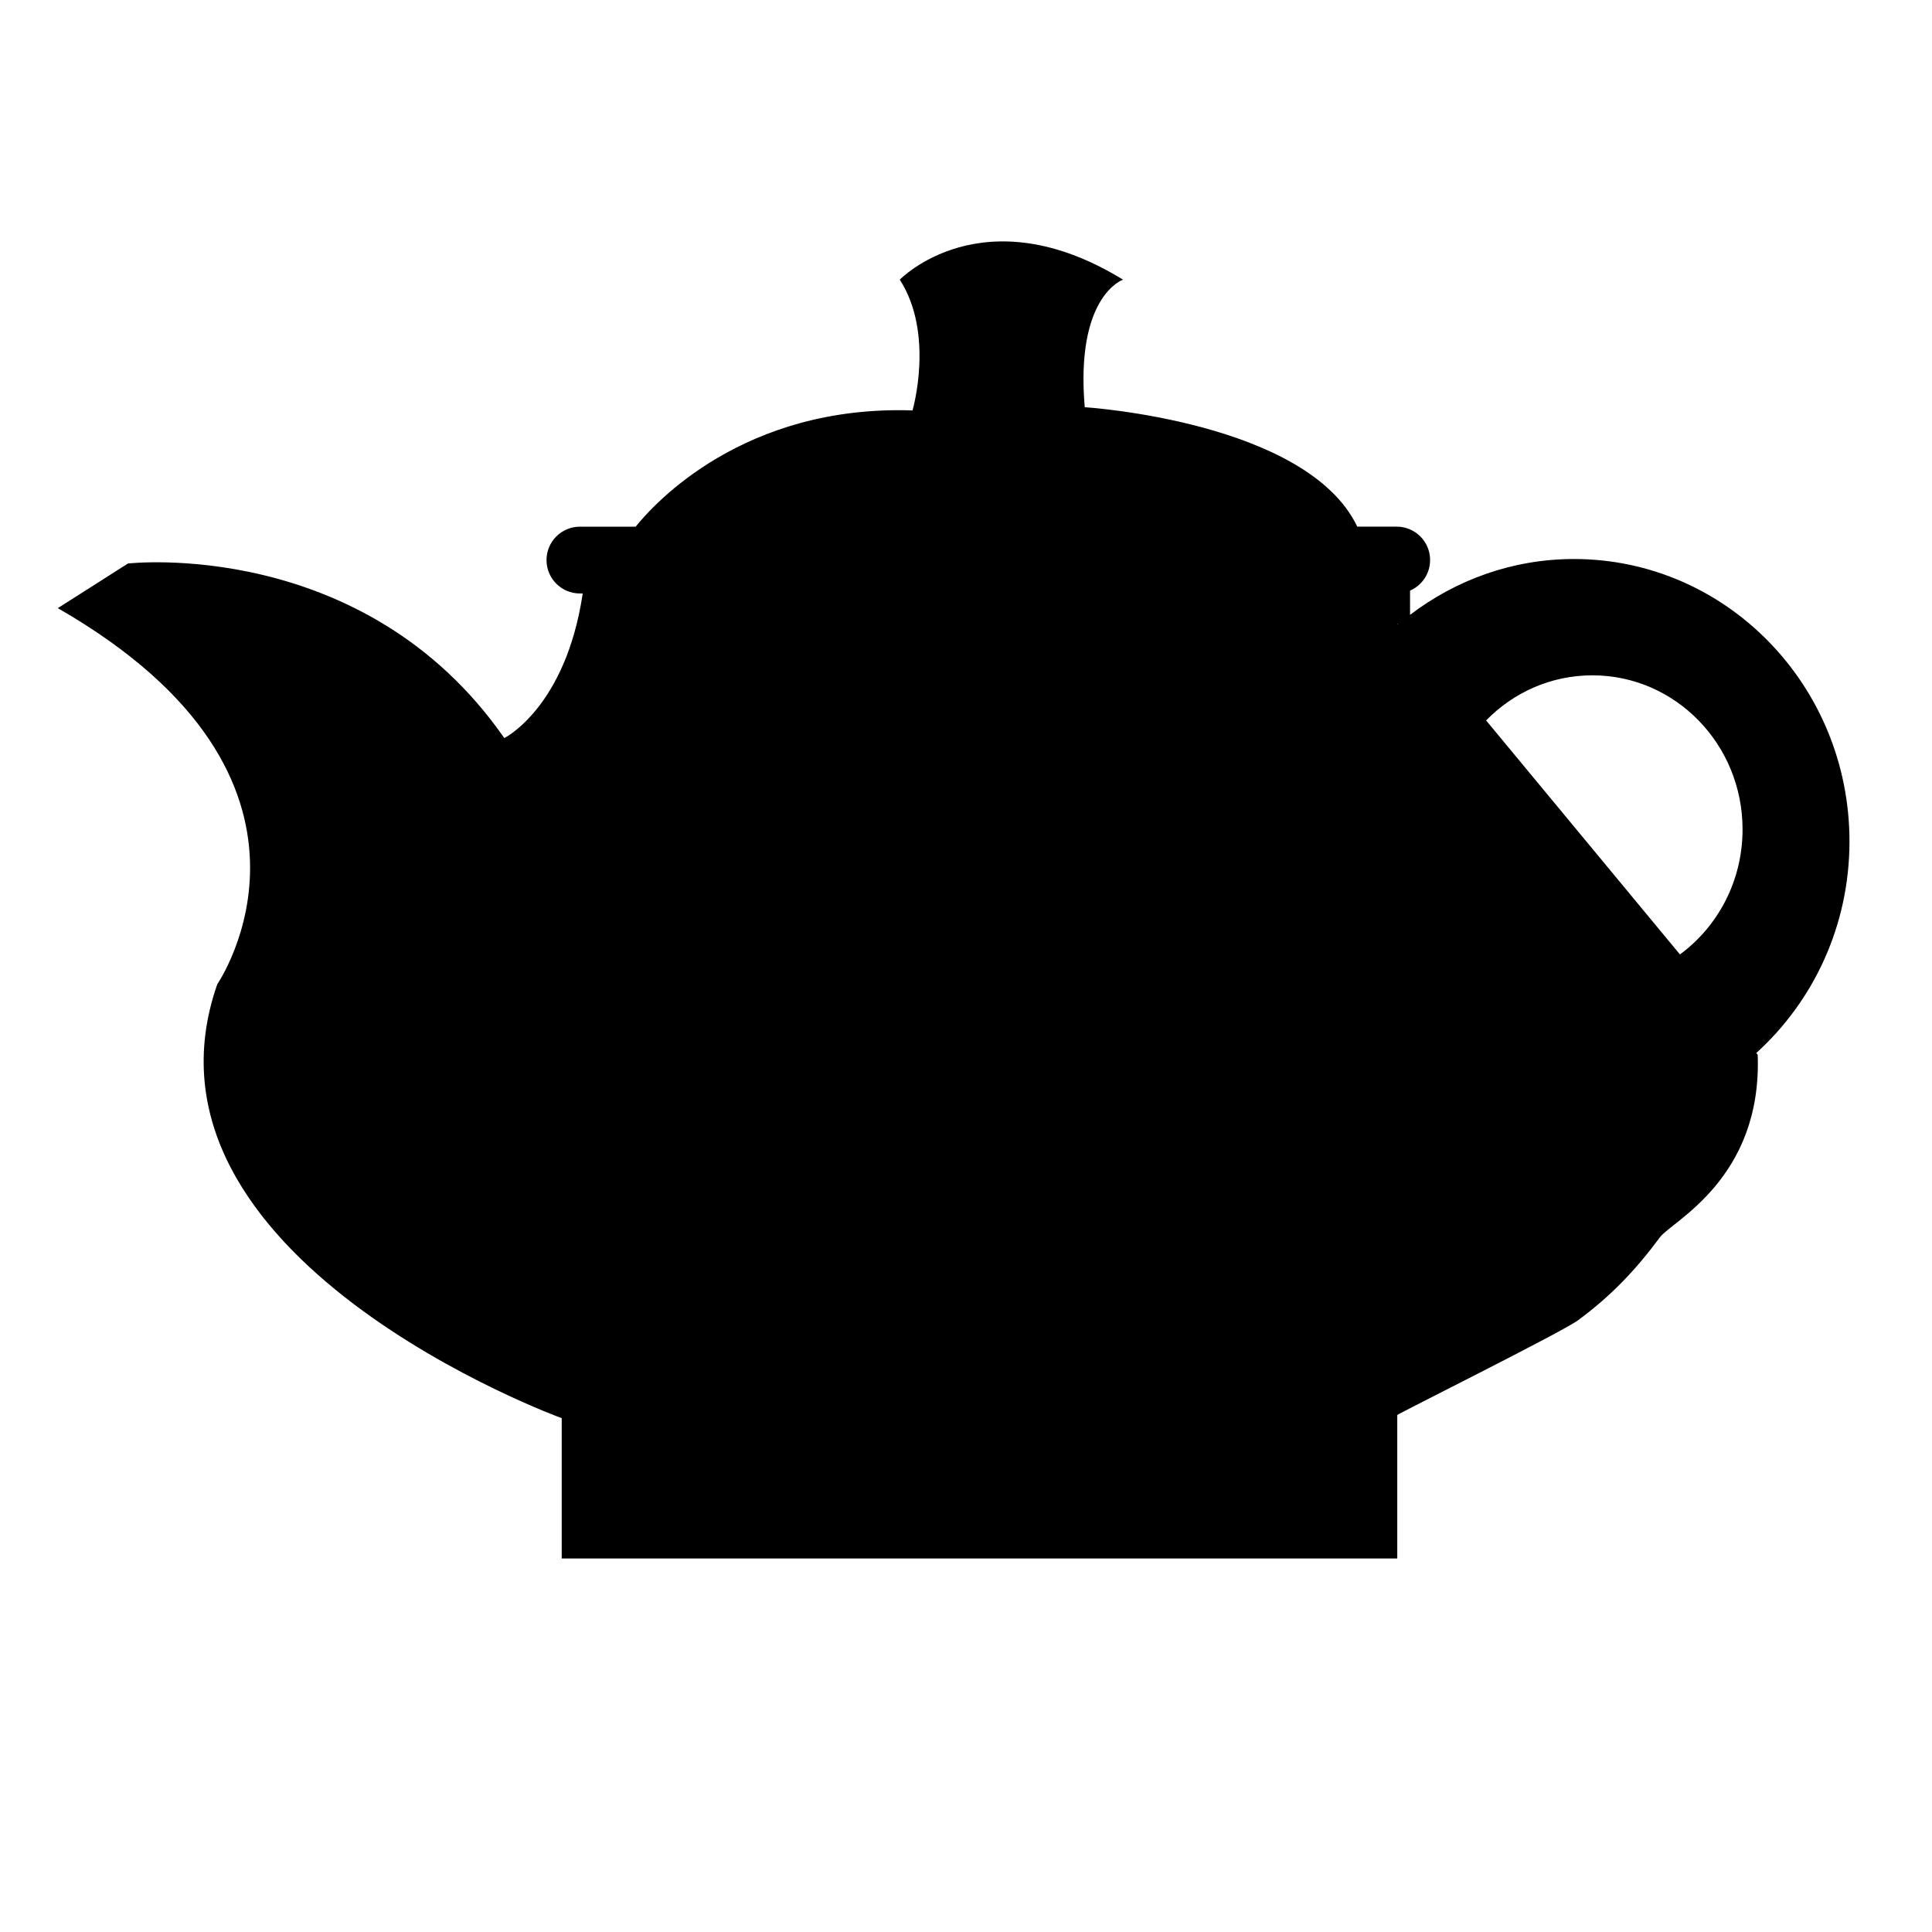 <?xml version="1.0" encoding="UTF-8"?>
<!-- The Best Svg Icon site in the world: iconSvg.co, Visit us! https://iconsvg.co -->
<svg fill="#000000" width="800px" height="800px" version="1.1" viewBox="144 144 512 512" xmlns="http://www.w3.org/2000/svg">
 <path d="m634.13 366.98c0-41.328-32.684-74.836-73.004-74.836-16.297 0-31.309 5.547-43.449 14.801v-6.422c3.129-1.367 5.316-4.481 5.316-8.105 0-4.891-3.965-8.852-8.855-8.852h-10.445c-13.367-27.953-72.223-31.648-72.223-31.648-2.539-29.582 10.148-33.801 10.148-33.801-37.188-22.816-59.168 0-59.168 0 9.289 14.367 3.379 34.648 3.379 34.648-44.727-1.48-68.406 24.625-73.371 30.809h-14.773c-4.891 0-8.852 3.965-8.852 8.852 0 4.887 3.965 8.852 8.852 8.852h0.742c-4.523 30.273-20.781 38.32-20.781 38.32-37.18-53.469-99.734-46.262-99.734-46.262l-18.59 11.828c79.449 45.645 42.258 99.668 42.258 99.668-25.355 72.625 91.281 115 91.281 115v37.188h221.43v-38.031c0-0.238 43.684-21.992 47.891-25.09 8.766-6.465 15.301-13.34 21.738-22.031 3.113-4.203 27.121-15.496 25.887-48.375l-0.371-0.441c15.137-13.715 24.695-33.742 24.695-56.074zm-119.73-57.469-0.105-0.121h0.238c-0.051 0.035-0.094 0.086-0.133 0.121zm74.805 87.426-51.367-62.012c7.203-7.387 17.156-11.957 28.152-11.957 21.98 0 39.805 18.27 39.805 40.809 0.008 13.668-6.531 25.754-16.59 33.16z"/>
</svg>
